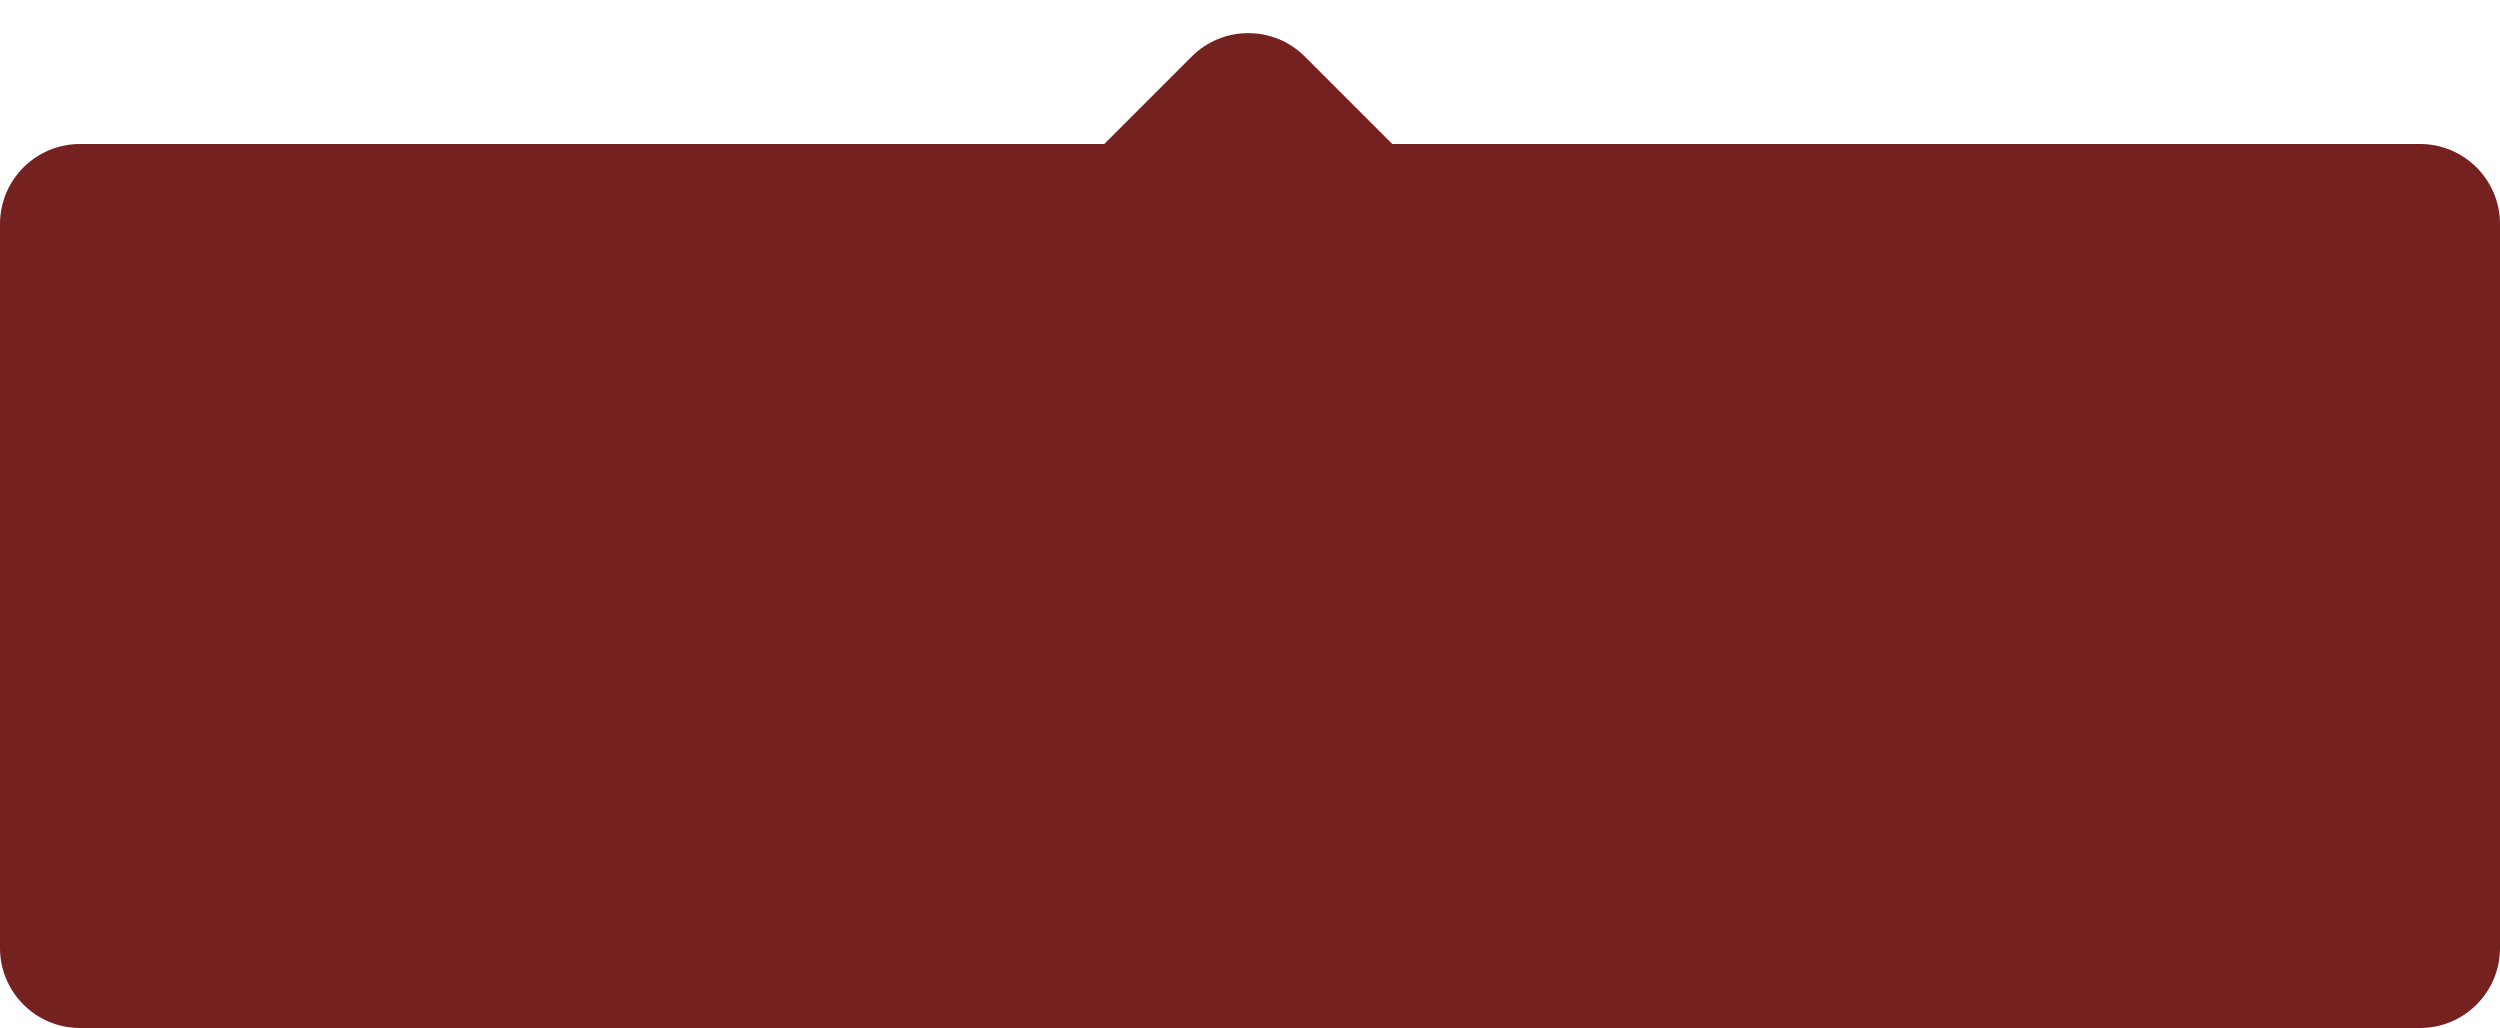 <?xml version="1.0" encoding="UTF-8"?> <svg xmlns="http://www.w3.org/2000/svg" width="625" height="257" viewBox="0 0 625 257" fill="none"> <path d="M369.848 106.066C387.666 106.066 396.589 84.523 383.99 71.924L326.208 14.142C318.398 6.331 305.734 6.331 297.924 14.142L240.142 71.924C227.543 84.523 236.466 106.066 254.284 106.066H369.848Z" fill="#742120"></path> <path d="M605 36H20C8.954 36 0 44.954 0 56V237C0 248.046 8.954 257 20 257H605C616.046 257 625 248.046 625 237V56C625 44.954 616.046 36 605 36Z" fill="#742120"></path> </svg> 